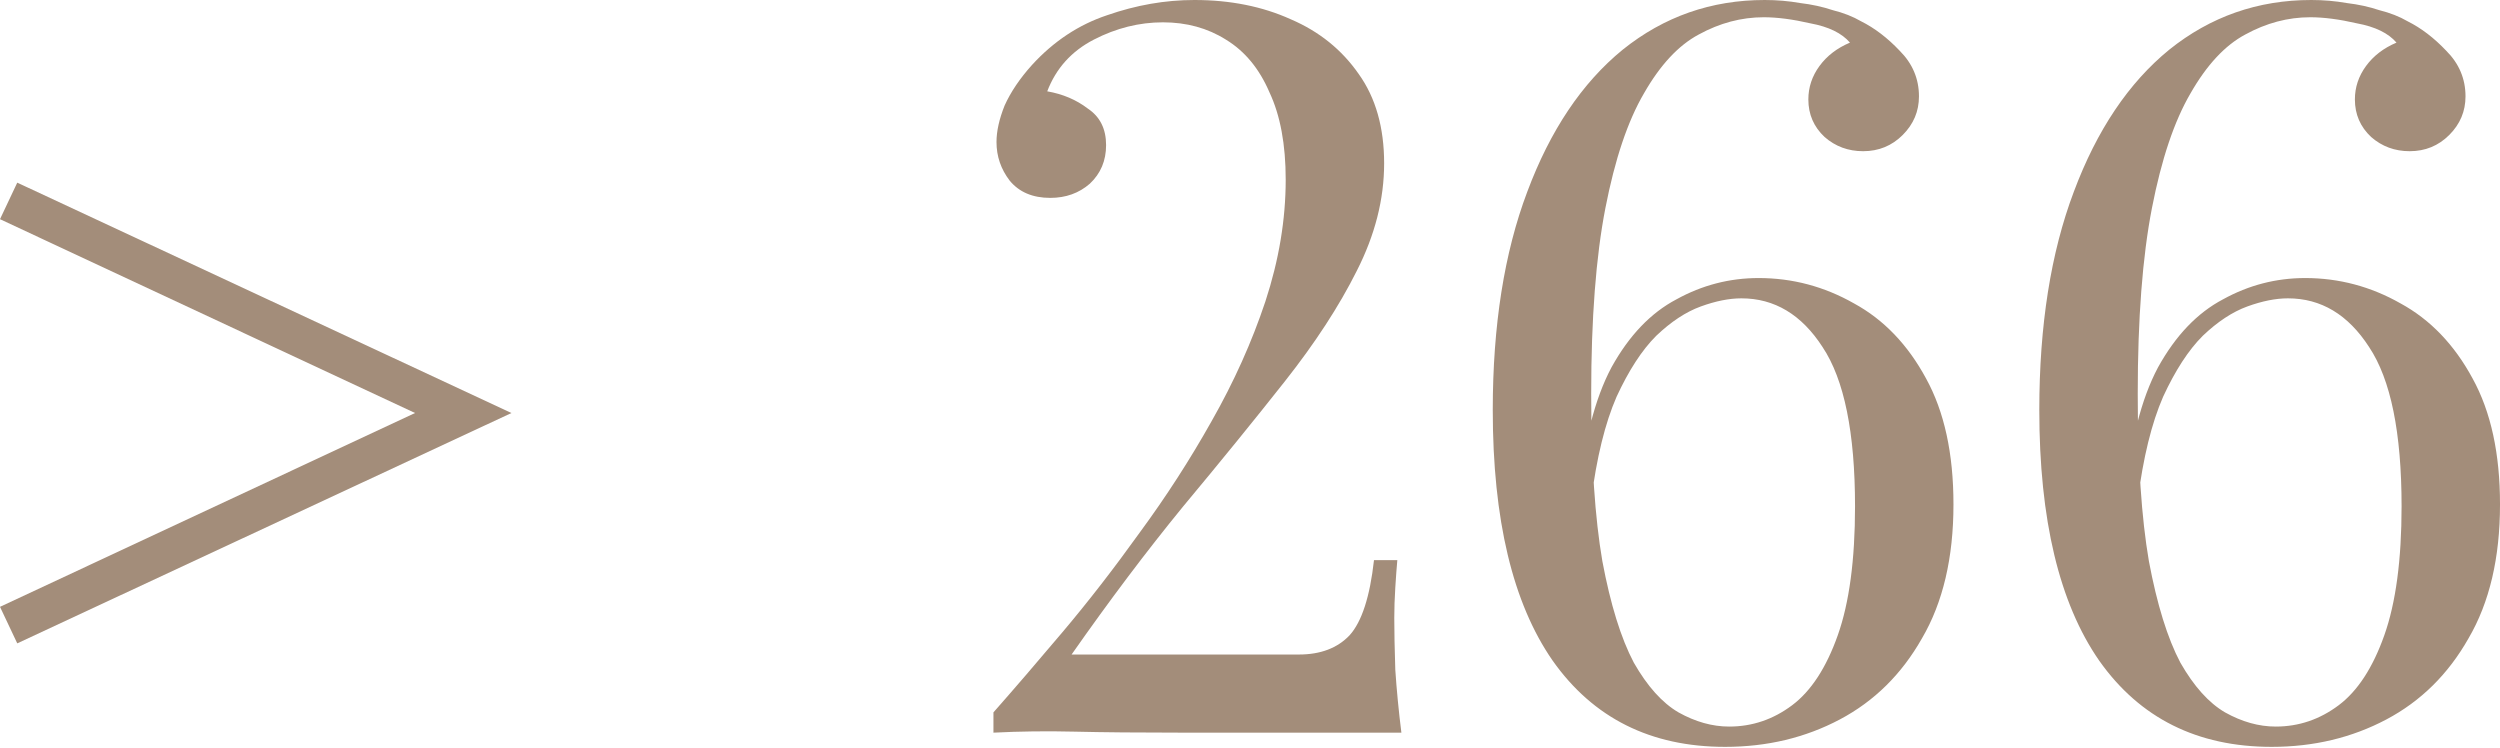 <?xml version="1.0" encoding="UTF-8"?> <svg xmlns="http://www.w3.org/2000/svg" width="986" height="295" viewBox="0 0 986 295" fill="none"> <path d="M6.804 72.04L201.712 162.89L6.804 253.741L0 239.333L163.691 162.89L0 86.448L6.804 72.04Z" fill="#A38D7A"></path> <path d="M471.061 0C485.202 0 497.876 2.535 509.082 7.604C520.289 12.407 529.227 19.611 535.897 29.216C542.568 38.555 545.903 50.295 545.903 64.436C545.903 78.577 542.301 92.718 535.097 106.859C528.16 120.734 518.688 135.275 506.681 150.483C494.674 165.692 481.334 182.101 466.659 199.711C452.251 217.321 437.576 236.798 422.634 258.143H512.284C520.822 258.143 527.493 255.608 532.295 250.539C537.098 245.203 540.3 235.331 541.901 220.923H551.106C550.839 223.858 550.572 227.46 550.305 231.729C550.038 235.998 549.905 240 549.905 243.735C549.905 249.071 550.038 255.875 550.305 264.147C550.839 272.151 551.639 280.422 552.707 288.96H466.659C449.049 288.96 434.774 288.827 423.835 288.56C412.896 288.293 402.223 288.427 391.817 288.96V280.956C399.822 271.884 408.893 261.345 419.032 249.338C429.171 237.332 439.31 224.258 449.449 210.117C459.855 195.975 469.327 181.301 477.865 166.092C486.67 150.617 493.741 134.875 499.077 118.866C504.413 102.59 507.081 86.581 507.081 70.839C507.081 56.965 504.947 45.492 500.678 36.42C496.676 27.082 490.939 20.145 483.468 15.609C476.264 11.073 467.993 8.805 458.654 8.805C449.316 8.805 440.244 11.073 431.439 15.609C422.634 20.145 416.498 26.948 413.029 36.02C419.166 37.087 424.502 39.355 429.038 42.824C433.841 46.026 436.242 50.828 436.242 57.232C436.242 63.368 434.107 68.438 429.838 72.44C425.569 76.176 420.366 78.043 414.23 78.043C407.293 78.043 401.956 75.775 398.221 71.24C394.752 66.704 393.018 61.634 393.018 56.031C393.018 51.762 394.085 46.959 396.22 41.623C398.621 36.287 402.223 30.951 407.026 25.614C415.564 16.276 425.436 9.739 436.642 6.003C448.115 2.001 459.588 0 471.061 0Z" fill="#A38D7A"></path> <path d="M696.005 0C700.807 0 705.477 0.4 710.013 1.201C714.548 1.734 718.817 2.668 722.82 4.002C727.089 5.069 730.824 6.537 734.026 8.405C739.362 11.073 744.432 14.942 749.234 20.011C754.304 25.081 756.839 31.084 756.839 38.021C756.839 43.891 754.704 48.961 750.435 53.23C746.166 57.499 740.963 59.633 734.826 59.633C728.956 59.633 723.887 57.765 719.618 54.03C715.349 50.028 713.214 45.092 713.214 39.222C713.214 34.419 714.682 30.017 717.617 26.015C720.552 22.012 724.554 18.944 729.623 16.809C726.422 13.074 721.219 10.539 714.015 9.205C707.078 7.604 700.941 6.804 695.605 6.804C686.8 6.804 678.262 9.072 669.99 13.608C661.986 17.877 654.782 25.614 648.378 36.82C641.975 47.76 636.905 62.835 633.17 82.046C629.434 101.256 627.567 125.67 627.567 155.286C627.567 182.234 629.034 204.247 631.969 221.323C635.171 238.399 639.307 251.74 644.376 261.345C649.712 270.683 655.582 277.22 661.986 280.956C668.656 284.691 675.327 286.559 681.997 286.559C691.069 286.559 699.34 283.757 706.811 278.154C714.282 272.551 720.285 263.346 724.821 250.539C729.357 237.732 731.625 220.789 731.625 199.711C731.625 170.628 727.356 149.683 718.817 136.876C710.546 124.069 699.874 117.665 686.8 117.665C681.997 117.665 676.661 118.733 670.791 120.867C664.921 123.002 659.051 126.87 653.181 132.473C647.578 138.077 642.375 146.081 637.572 156.487C633.037 166.893 629.701 180.5 627.567 197.309L622.764 195.709C624.632 174.363 628.901 157.421 635.571 144.88C642.508 132.34 651.046 123.402 661.185 118.065C671.324 112.462 682.13 109.661 693.603 109.661C706.944 109.661 719.485 112.996 731.224 119.666C742.964 126.07 752.436 135.942 759.64 149.283C766.844 162.357 770.446 178.899 770.446 198.91C770.446 219.989 766.31 237.598 758.039 251.74C750.035 265.881 739.229 276.553 725.621 283.757C712.014 290.961 696.939 294.563 680.396 294.563C651.047 294.563 628.367 283.224 612.358 260.545C596.616 237.865 588.745 204.914 588.745 161.69C588.745 128.338 593.281 99.655 602.353 75.642C611.425 51.362 623.965 32.685 639.974 19.611C656.249 6.537 674.926 0 696.005 0Z" fill="#A38D7A"></path> <path d="M911.562 0C916.365 0 921.034 0.4 925.57 1.201C930.105 1.734 934.375 2.668 938.377 4.002C942.646 5.069 946.381 6.537 949.583 8.405C954.919 11.073 959.989 14.942 964.791 20.011C969.861 25.081 972.396 31.084 972.396 38.021C972.396 43.891 970.261 48.961 965.992 53.23C961.723 57.499 956.52 59.633 950.383 59.633C944.513 59.633 939.444 57.765 935.175 54.03C930.906 50.028 928.771 45.092 928.771 39.222C928.771 34.419 930.239 30.017 933.174 26.015C936.109 22.012 940.111 18.944 945.18 16.809C941.979 13.074 936.776 10.539 929.572 9.205C922.635 7.604 916.498 6.804 911.162 6.804C902.357 6.804 893.819 9.072 885.547 13.608C877.543 17.877 870.339 25.614 863.935 36.82C857.532 47.76 852.462 62.835 848.727 82.046C844.992 101.256 843.124 125.67 843.124 155.286C843.124 182.234 844.591 204.247 847.526 221.323C850.728 238.399 854.864 251.74 859.933 261.345C865.269 270.683 871.139 277.22 877.543 280.956C884.213 284.691 890.884 286.559 897.554 286.559C906.626 286.559 914.897 283.757 922.368 278.154C929.839 272.551 935.842 263.346 940.378 250.539C944.914 237.732 947.182 220.789 947.182 199.711C947.182 170.628 942.913 149.683 934.375 136.876C926.103 124.069 915.431 117.665 902.357 117.665C897.554 117.665 892.218 118.733 886.348 120.867C880.478 123.002 874.608 126.87 868.738 132.473C863.135 138.077 857.932 146.081 853.129 156.487C848.594 166.893 845.258 180.5 843.124 197.309L838.321 195.709C840.189 174.363 844.458 157.421 851.128 144.88C858.066 132.34 866.604 123.402 876.743 118.065C886.881 112.462 897.687 109.661 909.161 109.661C922.501 109.661 935.042 112.996 946.781 119.666C958.521 126.07 967.993 135.942 975.197 149.283C982.401 162.357 986.003 178.899 986.003 198.91C986.003 219.989 981.868 237.598 973.596 251.74C965.592 265.881 954.786 276.553 941.178 283.757C927.571 290.961 912.496 294.563 895.953 294.563C866.604 294.563 843.924 283.224 827.915 260.545C812.173 237.865 804.302 204.914 804.302 161.69C804.302 128.338 808.838 99.655 817.91 75.642C826.982 51.362 839.522 32.685 855.531 19.611C871.806 6.537 890.484 0 911.562 0Z" fill="#A38D7A"></path> </svg> 